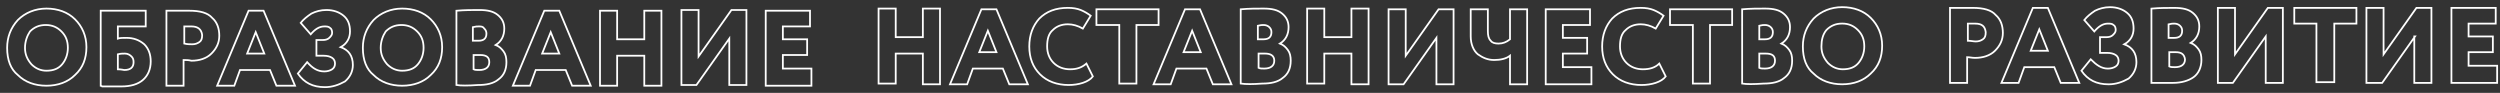 <?xml version="1.0" encoding="UTF-8"?> <svg xmlns="http://www.w3.org/2000/svg" width="350" height="13" viewBox="0 0 350 13" fill="none"><rect x="0" y="0" width="350" height="13" fill="#333333" stroke="none"/> <path d="M131.6 11.8H129.2V7.5H125.4V11.7H123V1.2H125.4V5.2H129.2V1.2H131.6V11.8Z" stroke="white" stroke-width="0.25" stroke-miterlimit="10"></path> <path d="M135.4 11.8H133L137.4 1.3H139.5L143.9 11.8H141.3L140.4 9.6H136.2L135.4 11.8ZM139.5 7.3L138.3 4.3L137.1 7.3H139.5Z" stroke="white" stroke-width="0.25" stroke-miterlimit="10"></path> <path d="M152.1 8.9L153 10.7C152.7 11.1 152.2 11.4 151.6 11.6C151 11.8 150.3 11.9 149.6 11.9C148 11.9 146.6 11.4 145.6 10.4C144.6 9.4 144.1 8.1 144.1 6.5C144.1 4.9 144.6 3.6 145.5 2.6C146.5 1.6 147.8 1.1 149.5 1.1C150.2 1.1 150.8 1.2 151.3 1.4C151.8 1.6 152.3 1.9 152.7 2.2L151.6 4C150.9 3.6 150.2 3.4 149.5 3.4C148.6 3.4 147.9 3.7 147.4 4.2C146.8 4.7 146.6 5.5 146.6 6.5C146.6 7.4 146.9 8.2 147.5 8.8C148.1 9.4 148.9 9.7 149.8 9.7C150.7 9.7 151.4 9.5 152.1 8.9Z" stroke="white" stroke-width="0.25" stroke-miterlimit="10"></path> <path d="M156.6 3.5H153.5V1.3H162.2V3.5H159.1V11.7H156.7V3.5H156.6Z" stroke="white" stroke-width="0.25" stroke-miterlimit="10"></path> <path d="M163.9 11.8H161.5L165.9 1.3H168L172.4 11.8H169.8L168.9 9.6H164.7L163.9 11.8ZM168.1 7.3L166.9 4.3L165.7 7.3H168.1Z" stroke="white" stroke-width="0.25" stroke-miterlimit="10"></path> <path d="M173.7 11.7V1.3C174.9 1.2 175.9 1.2 176.9 1.2C178.1 1.2 178.9 1.4 179.5 1.9C180.1 2.4 180.4 3 180.4 3.8C180.4 4.8 180 5.6 179.2 6.1C179.7 6.3 180 6.6 180.3 7C180.6 7.4 180.7 7.9 180.7 8.5C180.7 9.6 180.3 10.4 179.6 10.9C178.9 11.5 177.9 11.7 176.7 11.7C175.4 11.8 174.4 11.8 173.7 11.7ZM176.9 3.5C176.7 3.5 176.5 3.5 176.1 3.6V5.5H176.9C177.6 5.5 178 5.2 178 4.5C178 4.2 177.9 4 177.7 3.8C177.5 3.6 177.2 3.5 176.9 3.5ZM177.1 7.5H176.2V9.5C176.4 9.6 176.7 9.6 177 9.6C177.9 9.6 178.4 9.2 178.4 8.5C178.4 7.8 177.9 7.5 177.1 7.5Z" stroke="white" stroke-width="0.25" stroke-miterlimit="10"></path> <path d="M191.6 11.8H189.2V7.5H185.4V11.7H183V1.2H185.4V5.2H189.2V1.2H191.6V11.8Z" stroke="white" stroke-width="0.25" stroke-miterlimit="10"></path> <path d="M201.1 5.3L196.5 11.8H194.4V1.3H196.8V7.8L201.4 1.3H203.5V11.8H201.1V5.3Z" stroke="white" stroke-width="0.25" stroke-miterlimit="10"></path> <path d="M211.4 1.3H213.8V11.8H211.4V7.8C210.9 8.2 210.1 8.4 209.2 8.4C208.3 8.4 207.6 8.1 206.9 7.6C206.3 7.1 205.9 6.2 205.9 5.1V1.3H208.3V4.3C208.3 5 208.4 5.4 208.7 5.7C208.9 6 209.3 6.1 209.8 6.1C210.4 6.1 210.9 5.9 211.4 5.5V1.3Z" stroke="white" stroke-width="0.25" stroke-miterlimit="10"></path> <path d="M222.8 11.8H216.4V1.3H222.6V3.5H218.8V5.3H222.2V7.5H218.8V9.4H222.8V11.8Z" stroke="white" stroke-width="0.25" stroke-miterlimit="10"></path> <path d="M232.3 8.9L233.2 10.7C232.9 11.1 232.4 11.4 231.8 11.6C231.2 11.8 230.5 11.9 229.8 11.9C228.2 11.9 226.8 11.4 225.8 10.4C224.8 9.4 224.3 8.1 224.3 6.5C224.3 4.9 224.8 3.6 225.7 2.6C226.7 1.6 228 1.1 229.7 1.1C230.4 1.1 231 1.2 231.5 1.4C232 1.6 232.5 1.9 232.9 2.2L231.8 4C231.1 3.6 230.4 3.4 229.7 3.4C228.8 3.4 228.1 3.7 227.6 4.2C227 4.7 226.8 5.5 226.8 6.5C226.8 7.4 227.1 8.2 227.7 8.8C228.3 9.4 229.1 9.7 230 9.7C230.9 9.7 231.7 9.5 232.3 8.9Z" stroke="white" stroke-width="0.25" stroke-miterlimit="10"></path> <path d="M236.9 3.5H233.8V1.3H242.5V3.5H239.4V11.7H237V3.5H236.9Z" stroke="white" stroke-width="0.25" stroke-miterlimit="10"></path> <path d="M243.9 11.7V1.3C245.1 1.2 246.1 1.2 247.1 1.2C248.3 1.2 249.1 1.4 249.7 1.9C250.3 2.4 250.6 3 250.6 3.8C250.6 4.8 250.2 5.6 249.4 6.1C249.9 6.3 250.2 6.6 250.5 7C250.8 7.4 250.9 7.9 250.9 8.5C250.9 9.6 250.5 10.4 249.8 10.9C249.1 11.5 248.1 11.7 246.9 11.7C245.5 11.8 244.5 11.8 243.9 11.7ZM247.1 3.5C246.9 3.5 246.7 3.5 246.3 3.6V5.5H247.1C247.8 5.5 248.2 5.2 248.2 4.5C248.2 4.2 248.1 4 247.9 3.8C247.7 3.6 247.4 3.5 247.1 3.5ZM247.2 7.5H246.3V9.5C246.5 9.6 246.8 9.6 247.1 9.6C248 9.6 248.5 9.2 248.5 8.5C248.5 7.8 248.1 7.5 247.2 7.5Z" stroke="white" stroke-width="0.25" stroke-miterlimit="10"></path> <path d="M252.4 6.5C252.4 5 252.9 3.7 253.9 2.6C254.9 1.6 256.3 1 257.9 1C259.5 1 260.9 1.5 261.9 2.5C262.9 3.5 263.5 4.8 263.5 6.4C263.5 8 263 9.3 261.9 10.3C260.9 11.3 259.5 11.8 257.9 11.8C256.3 11.8 254.9 11.3 253.9 10.3C252.9 9.5 252.4 8.2 252.4 6.5ZM255 6.5C255 7.4 255.3 8.1 255.9 8.8C256.5 9.4 257.2 9.7 258 9.7C259 9.7 259.7 9.4 260.2 8.8C260.7 8.2 261 7.4 261 6.5C261 5.5 260.7 4.8 260.1 4.2C259.5 3.6 258.8 3.3 257.9 3.3C257 3.3 256.3 3.6 255.7 4.2C255.2 4.8 255 5.6 255 6.5Z" stroke="white" stroke-width="0.25" stroke-miterlimit="10"></path> <path d="M1 6.7C1 5.2 1.5 3.9 2.5 2.8C3.5 1.8 4.9 1.2 6.5 1.2C8.1 1.2 9.5 1.7 10.5 2.7C11.5 3.7 12.1 5 12.1 6.6C12.1 8.2 11.6 9.5 10.5 10.5C9.5 11.5 8.1 12 6.5 12C4.9 12 3.5 11.5 2.5 10.5C1.5 9.7 1 8.4 1 6.7ZM3.5 6.7C3.5 7.6 3.8 8.3 4.4 9C5 9.6 5.7 9.9 6.5 9.9C7.5 9.9 8.2 9.6 8.7 9C9.2 8.4 9.5 7.6 9.5 6.7C9.5 5.7 9.2 5 8.6 4.4C8 3.8 7.3 3.5 6.4 3.5C5.5 3.5 4.8 3.8 4.2 4.4C3.8 5 3.5 5.8 3.5 6.7Z" stroke="white" stroke-width="0.25" stroke-miterlimit="10"></path> <path d="M14.1 12.001L14.1 1.501L20.4 1.501L20.4 3.701L16.5 3.701L16.5 5.401C16.8 5.301 17.2 5.301 17.7 5.301C18.7 5.301 19.5 5.601 20.2 6.201C20.8 6.801 21.1 7.601 21.1 8.601C21.1 9.701 20.7 10.601 20 11.201C19.3 11.801 18.3 12.101 17 12.101C16.5 12.101 15.9 12.101 15.2 12.101C15 12.101 14.8 12.101 14.7 12.101C14.5 12.101 14.4 12.101 14.3 12.101C14.2 12.001 14.1 12.001 14.1 12.001ZM17.5 7.501C17.2 7.501 16.9 7.501 16.5 7.601L16.5 9.701C17 9.701 17.3 9.801 17.4 9.801C18.3 9.801 18.7 9.401 18.7 8.701C18.7 8.301 18.6 8.101 18.4 7.901C18.2 7.701 17.9 7.501 17.5 7.501Z" stroke="white" stroke-width="0.25" stroke-miterlimit="10"></path> <path d="M25.7 8.4L25.7 12L23.3 12L23.3 1.5C23.8 1.5 24.3 1.5 24.8 1.5C25.4 1.5 25.9 1.5 26.5 1.5C28 1.5 29.1 1.8 29.7 2.5C30.4 3.1 30.7 4 30.7 5C30.7 6 30.3 6.8 29.6 7.5C28.9 8.2 27.9 8.5 26.8 8.5C26.4 8.4 26 8.4 25.7 8.4ZM26.8 3.7L26.7 3.7C26.7 3.7 26.5 3.7 26.3 3.7C26.1 3.7 25.9 3.7 25.8 3.7L25.8 6.1C26.2 6.2 26.6 6.2 26.9 6.2C27.3 6.2 27.6 6.1 27.9 5.9C28.2 5.7 28.3 5.4 28.3 4.9C28.2 4.1 27.7 3.7 26.8 3.7Z" stroke="white" stroke-width="0.25" stroke-miterlimit="10"></path> <path d="M32.8 12L30.4 12L34.8 1.5L36.9 1.5L41.3 12L38.7 12L37.8 9.8L33.6 9.8L32.8 12ZM37 7.5L35.8 4.5L34.6 7.5L37 7.5Z" stroke="white" stroke-width="0.25" stroke-miterlimit="10"></path> <path d="M45.5 12.2C43.8 12.2 42.6 11.6 41.7 10.3L43 8.7C43.8 9.6 44.5 10 45.4 10C45.8 10 46.2 9.9 46.5 9.7C46.8 9.5 46.9 9.2 46.9 8.9C46.9 8.6 46.8 8.3 46.5 8.1C46.2 7.9 45.8 7.8 45.3 7.8L44.3 7.8L44.3 5.6L45.2 5.6C45.6 5.6 45.9 5.5 46.1 5.3C46.3 5.1 46.5 4.9 46.5 4.6C46.5 4.3 46.4 4 46.2 3.9C46 3.7 45.7 3.7 45.4 3.7C44.7 3.7 44.1 4.1 43.5 4.8L42.1 3.2C42.5 2.7 43 2.3 43.6 1.9C44.2 1.6 44.9 1.4 45.7 1.4C46.7 1.4 47.5 1.7 48.1 2.2C48.7 2.7 49 3.4 49 4.4C49 5.3 48.6 6.1 47.7 6.6C48.8 7 49.4 7.8 49.4 9.1C49.4 10 49 10.8 48.3 11.4C47.4 11.9 46.5 12.2 45.5 12.2Z" stroke="white" stroke-width="0.25" stroke-miterlimit="10"></path> <path d="M50.8 6.7C50.8 5.2 51.3 3.9 52.3 2.8C53.3 1.8 54.7 1.2 56.3 1.2C57.9 1.2 59.3 1.7 60.3 2.7C61.3 3.7 61.9 5 61.9 6.6C61.9 8.2 61.4 9.5 60.3 10.5C59.3 11.5 57.9 12 56.3 12C54.7 12 53.3 11.5 52.3 10.5C51.3 9.7 50.8 8.4 50.8 6.7ZM53.3 6.7C53.3 7.6 53.6 8.3 54.2 9C54.8 9.6 55.5 9.9 56.3 9.9C57.3 9.9 58 9.6 58.5 9C59 8.4 59.3 7.6 59.3 6.7C59.3 5.7 59 5 58.4 4.4C57.8 3.8 57.1 3.5 56.2 3.5C55.3 3.5 54.6 3.8 54 4.4C53.6 5 53.3 5.8 53.3 6.7Z" stroke="white" stroke-width="0.25" stroke-miterlimit="10"></path> <path d="M63.9 11.901L63.9 1.501C65.1 1.401 66.1 1.401 67.1 1.401C68.3 1.401 69.1 1.601 69.7 2.101C70.3 2.601 70.6 3.201 70.6 4.001C70.6 5.001 70.2 5.801 69.4 6.301C69.9 6.501 70.2 6.801 70.5 7.201C70.8 7.601 70.9 8.101 70.9 8.701C70.9 9.801 70.5 10.601 69.8 11.101C69.1 11.701 68.1 11.901 66.9 11.901C65.5 12.001 64.5 12.001 63.9 11.901ZM67 3.701C66.8 3.701 66.6 3.701 66.2 3.801L66.2 5.701L67 5.701C67.7 5.701 68.1 5.401 68.1 4.701C68.1 4.401 68 4.201 67.8 4.001C67.6 3.701 67.4 3.701 67 3.701ZM67.2 7.701L66.3 7.701L66.3 9.701C66.5 9.801 66.8 9.801 67.1 9.801C68 9.801 68.5 9.401 68.5 8.701C68.5 8.001 68.1 7.701 67.2 7.701Z" stroke="white" stroke-width="0.25" stroke-miterlimit="10"></path> <path d="M74.2 12L71.8 12L76.2 1.5L78.3 1.5L82.7 12L80.1 12L79.2 9.8L75 9.8L74.2 12ZM78.3 7.5L77.1 4.5L75.9 7.5L78.3 7.5Z" stroke="white" stroke-width="0.25" stroke-miterlimit="10"></path> <path d="M92.6 12L90.2 12L90.2 7.8L86.4 7.8L86.4 12L84 12L84 1.5L86.4 1.5L86.4 5.5L90.2 5.5L90.2 1.5L92.6 1.5L92.6 12Z" stroke="white" stroke-width="0.25" stroke-miterlimit="10"></path> <path d="M102.1 5.4L97.5 11.9L95.4 11.9L95.4 1.4L97.8 1.4L97.8 7.9L102.4 1.4L104.5 1.4L104.5 11.9L102.1 11.9L102.1 5.4Z" stroke="white" stroke-width="0.25" stroke-miterlimit="10"></path> <path d="M113.6 12L107.2 12L107.2 1.5L113.4 1.5L113.4 3.7L109.6 3.7L109.6 5.5L113 5.5L113 7.7L109.6 7.7L109.6 9.6L113.6 9.6L113.6 12Z" stroke="white" stroke-width="0.25" stroke-miterlimit="10"></path> <path d="M275.4 8.004V11.604H273V1.104C273.5 1.104 274 1.104 274.5 1.104C275.1 1.104 275.6 1.104 276.2 1.104C277.7 1.104 278.8 1.404 279.4 2.104C280.1 2.704 280.4 3.604 280.4 4.604C280.4 5.604 280 6.404 279.3 7.104C278.6 7.804 277.6 8.104 276.5 8.104C276.1 8.104 275.7 8.004 275.4 8.004ZM276.5 3.304H276.4C276.4 3.304 276.2 3.304 276 3.304C275.8 3.304 275.6 3.304 275.5 3.304V5.704C275.9 5.704 276.3 5.804 276.6 5.804C277 5.804 277.3 5.704 277.6 5.504C277.9 5.304 278 5.004 278 4.504C277.9 3.704 277.5 3.304 276.5 3.304Z" stroke="white" stroke-width="0.25" stroke-miterlimit="10"></path> <path d="M282.6 11.604H280.2L284.6 1.104H286.7L291.1 11.604H288.5L287.6 9.404H283.4L282.6 11.604ZM286.7 7.104L285.5 4.104L284.3 7.104H286.7Z" stroke="white" stroke-width="0.25" stroke-miterlimit="10"></path> <path d="M295.2 11.804C293.5 11.804 292.3 11.204 291.4 9.904L292.7 8.304C293.5 9.104 294.2 9.604 295.1 9.604C295.5 9.604 295.9 9.504 296.2 9.304C296.5 9.104 296.6 8.804 296.6 8.504C296.6 8.204 296.5 7.904 296.2 7.704C295.9 7.504 295.5 7.404 295 7.404H294V5.204H294.9C295.3 5.204 295.6 5.104 295.8 4.904C296 4.704 296.2 4.504 296.2 4.204C296.2 3.904 296.1 3.604 295.9 3.504C295.7 3.304 295.4 3.304 295.1 3.304C294.4 3.304 293.8 3.704 293.2 4.404L291.8 2.804C292.2 2.304 292.7 1.904 293.3 1.504C293.9 1.204 294.6 1.004 295.4 1.004C296.4 1.004 297.2 1.304 297.8 1.804C298.4 2.304 298.7 3.004 298.7 4.004C298.7 4.904 298.3 5.704 297.4 6.204C298.5 6.604 299.1 7.404 299.1 8.704C299.1 9.604 298.7 10.404 298 11.004C297.1 11.504 296.2 11.804 295.2 11.804Z" stroke="white" stroke-width="0.25" stroke-miterlimit="10"></path> <path d="M301.2 11.604V1.204C302.4 1.104 303.4 1.104 304.4 1.104C305.6 1.104 306.4 1.304 307 1.804C307.6 2.304 307.9 2.904 307.9 3.704C307.9 4.704 307.5 5.504 306.7 6.004C307.2 6.204 307.5 6.504 307.8 6.904C308.1 7.304 308.2 7.804 308.2 8.404C308.2 9.404 307.8 10.303 307.1 10.803C306.4 11.303 305.4 11.604 304.2 11.604C302.9 11.604 301.9 11.604 301.2 11.604ZM304.4 3.304C304.2 3.304 304 3.304 303.6 3.404V5.304H304.4C305.1 5.304 305.5 5.004 305.5 4.304C305.5 4.004 305.4 3.804 305.2 3.604C305 3.404 304.7 3.304 304.4 3.304ZM304.6 7.304H303.7V9.304C303.9 9.404 304.2 9.404 304.5 9.404C305.4 9.404 305.9 9.004 305.9 8.304C305.8 7.604 305.4 7.304 304.6 7.304Z" stroke="white" stroke-width="0.25" stroke-miterlimit="10"></path> <path d="M317.2 5.104L312.6 11.604H310.5V1.104H312.9V7.604L317.5 1.104H319.6V11.604H317.2V5.104Z" stroke="white" stroke-width="0.25" stroke-miterlimit="10"></path> <path d="M324.3 3.304H321.2V1.104H329.9V3.304H326.8V11.504H324.3V3.304Z" stroke="white" stroke-width="0.25" stroke-miterlimit="10"></path> <path d="M338.1 5.104L333.5 11.604H331.3V1.104H333.7V7.604L338.3 1.104H340.4V11.604H338V5.104H338.1Z" stroke="white" stroke-width="0.25" stroke-miterlimit="10"></path> <path d="M349.6 11.604H343.2V1.104H349.4V3.304H345.6V5.104H349V7.304H345.6V9.204H349.6V11.604Z" stroke="white" stroke-width="0.25" stroke-miterlimit="10"></path> </svg> 